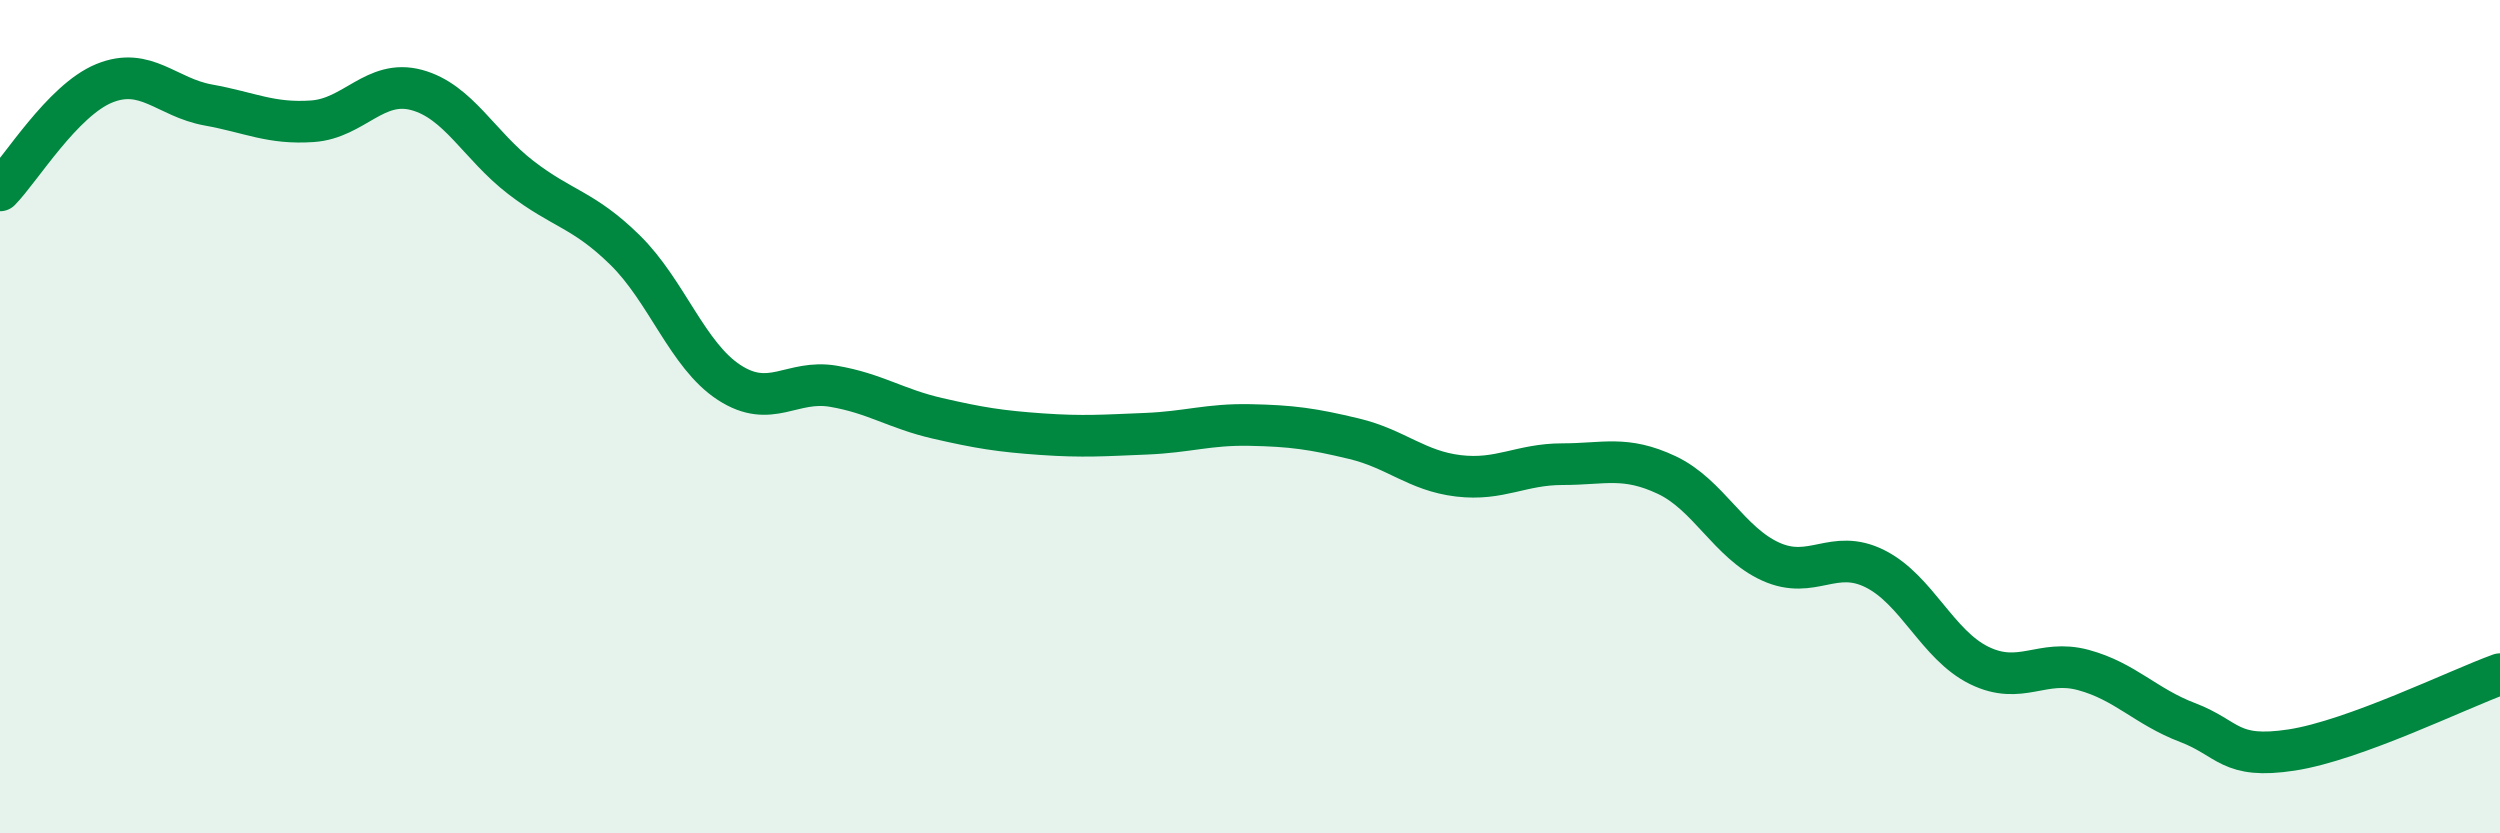 
    <svg width="60" height="20" viewBox="0 0 60 20" xmlns="http://www.w3.org/2000/svg">
      <path
        d="M 0,4.57 C 0.5,4.06 1.5,2.41 2.5,2 C 3.5,1.59 4,2.34 5,2.52 C 6,2.7 6.5,2.98 7.5,2.91 C 8.5,2.84 9,1.89 10,2.16 C 11,2.43 11.5,3.49 12.5,4.26 C 13.5,5.03 14,5.02 15,6 C 16,6.98 16.5,8.53 17.5,9.18 C 18.5,9.83 19,9.1 20,9.27 C 21,9.44 21.5,9.81 22.5,10.04 C 23.5,10.27 24,10.35 25,10.42 C 26,10.49 26.5,10.45 27.5,10.41 C 28.5,10.37 29,10.18 30,10.2 C 31,10.22 31.5,10.29 32.5,10.53 C 33.5,10.77 34,11.3 35,11.42 C 36,11.54 36.5,11.14 37.5,11.14 C 38.5,11.14 39,10.93 40,11.4 C 41,11.87 41.5,13.03 42.5,13.48 C 43.5,13.93 44,13.15 45,13.65 C 46,14.15 46.5,15.48 47.5,15.97 C 48.5,16.46 49,15.81 50,16.08 C 51,16.35 51.5,16.96 52.5,17.34 C 53.5,17.72 53.5,18.23 55,18 C 56.5,17.77 59,16.54 60,16.18L60 20L0 20Z"
        fill="#008740"
        opacity="0.1"
        stroke-linecap="round"
        stroke-linejoin="round"
      />
      <path
        d="M 0,4.57 C 0.5,4.06 1.5,2.41 2.5,2 C 3.5,1.59 4,2.34 5,2.52 C 6,2.7 6.5,2.98 7.5,2.91 C 8.5,2.84 9,1.89 10,2.16 C 11,2.43 11.5,3.49 12.5,4.26 C 13.5,5.03 14,5.02 15,6 C 16,6.98 16.5,8.53 17.5,9.18 C 18.5,9.83 19,9.1 20,9.27 C 21,9.44 21.5,9.81 22.5,10.04 C 23.5,10.27 24,10.35 25,10.42 C 26,10.49 26.5,10.45 27.5,10.41 C 28.5,10.37 29,10.18 30,10.2 C 31,10.22 31.5,10.29 32.5,10.53 C 33.5,10.77 34,11.3 35,11.42 C 36,11.54 36.5,11.14 37.5,11.14 C 38.5,11.14 39,10.93 40,11.4 C 41,11.87 41.5,13.03 42.5,13.48 C 43.5,13.93 44,13.15 45,13.65 C 46,14.15 46.5,15.48 47.5,15.97 C 48.5,16.46 49,15.81 50,16.08 C 51,16.35 51.5,16.96 52.5,17.34 C 53.5,17.72 53.5,18.23 55,18 C 56.5,17.77 59,16.54 60,16.18"
        stroke="#008740"
        stroke-width="1"
        fill="none"
        stroke-linecap="round"
        stroke-linejoin="round"
      />
    </svg>
  